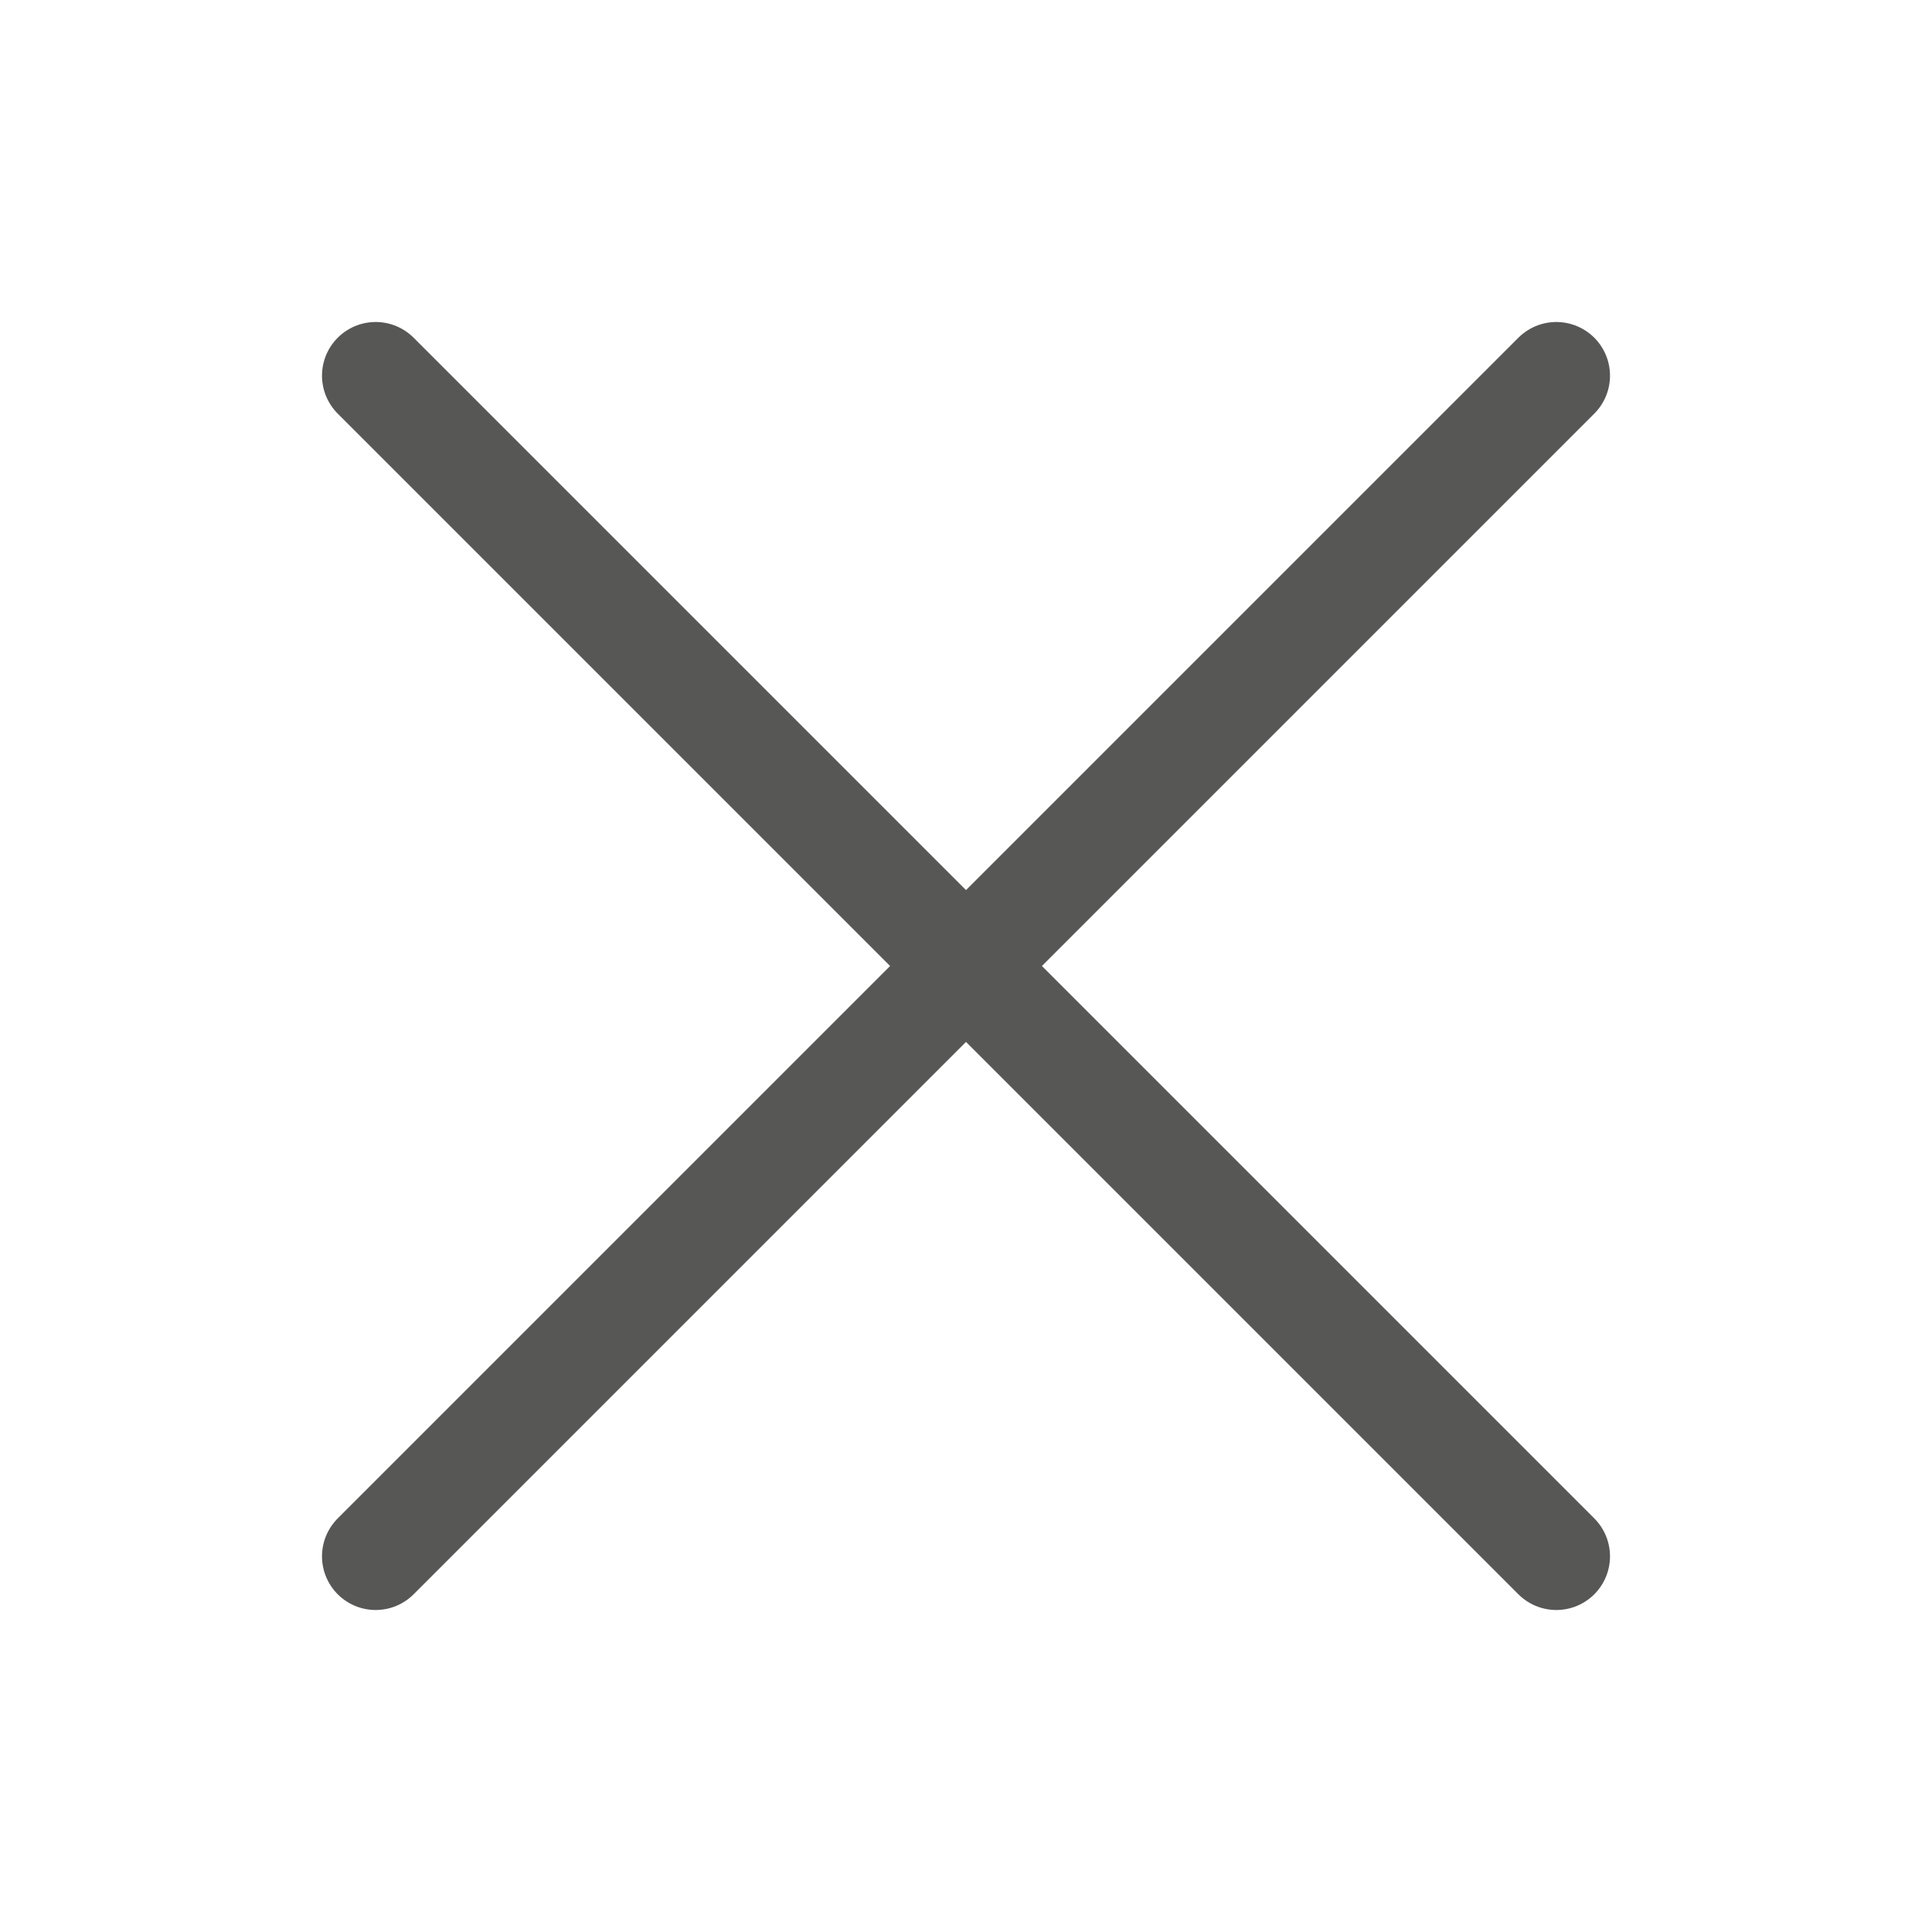 <?xml version="1.0" encoding="utf-8"?>
<!-- Generator: Adobe Illustrator 21.0.2, SVG Export Plug-In . SVG Version: 6.00 Build 0)  -->
<svg version="1.1" id="Ebene_1" xmlns="http://www.w3.org/2000/svg" xmlns:xlink="http://www.w3.org/1999/xlink" x="0px" y="0px"
	 viewBox="0 0 18 18" style="enable-background:new 0 0 18 18;" xml:space="preserve">
<style type="text/css">
	.st0{fill:none;}
	.st1{fill:none;stroke:#575756;stroke-linecap:round;stroke-miterlimit:10;}
</style>
<g>
	<rect class="st0" width="18" height="18"/>
	<line class="st1" x1="3.5" y1="3.5" x2="14.5" y2="14.5"/>
	<line class="st1" x1="14.5" y1="3.5" x2="3.5" y2="14.5"/>
</g>
</svg>
